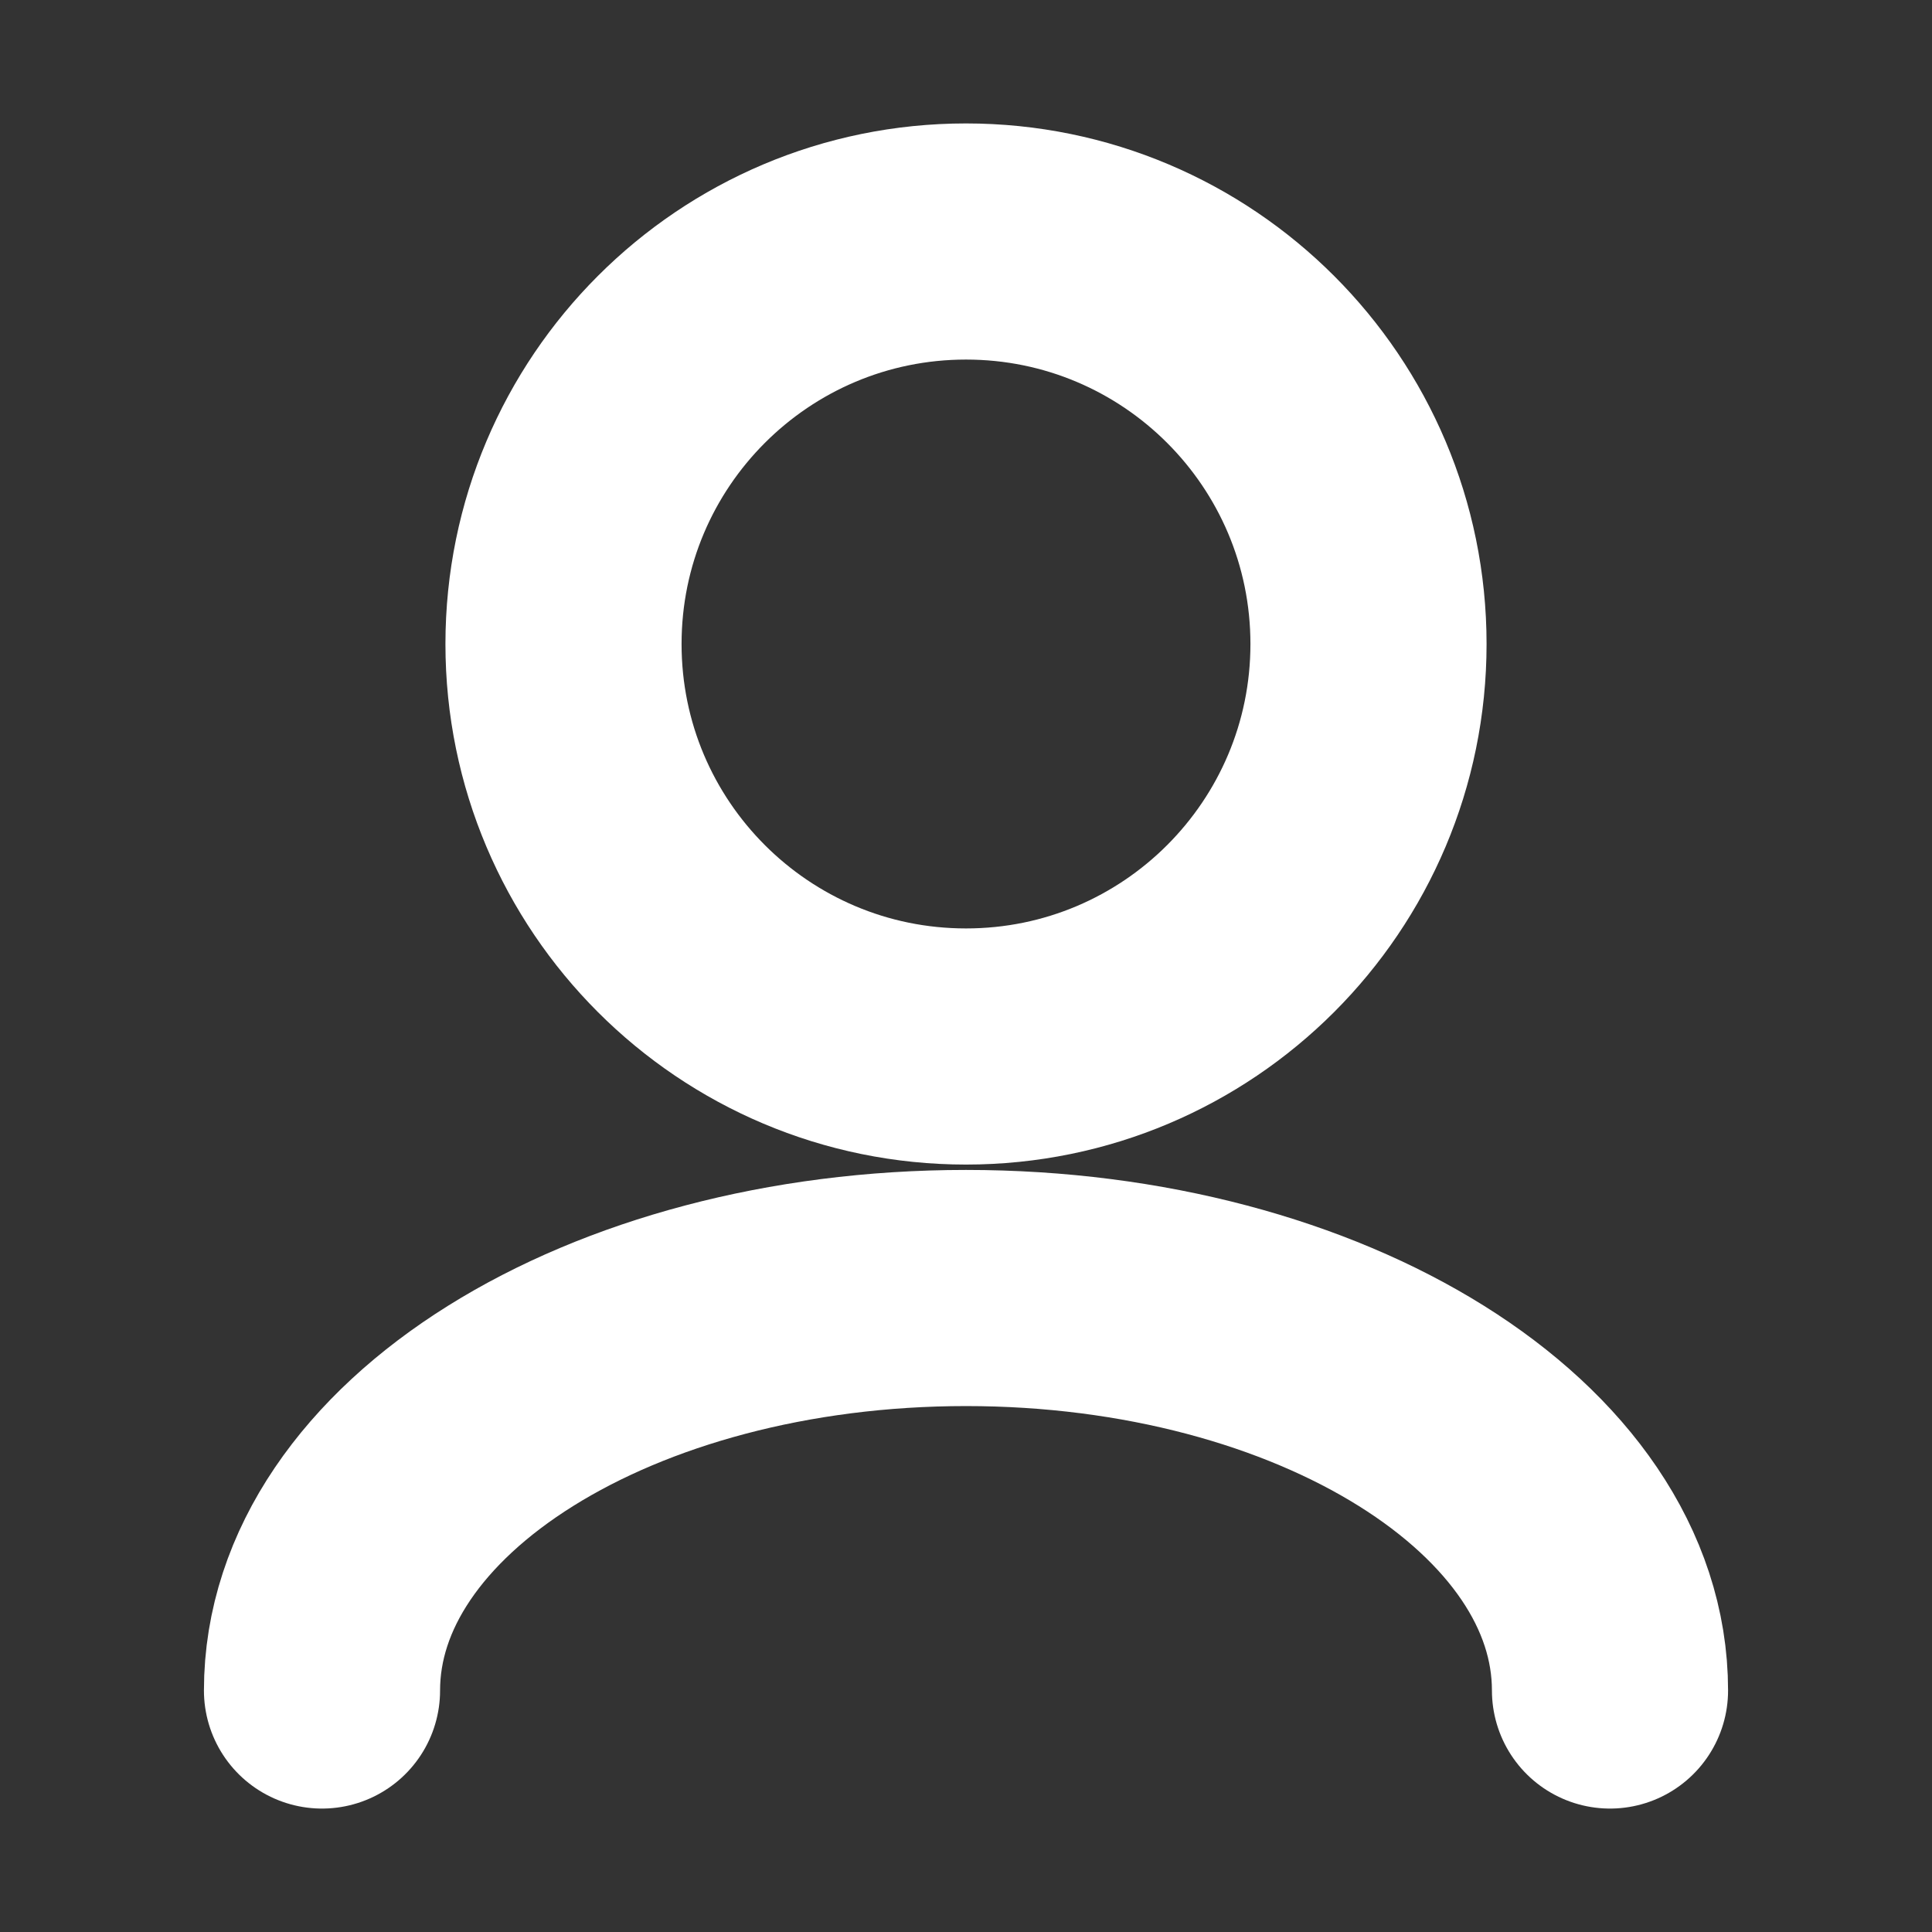<svg width="18" height="18" viewBox="0 0 18 18" fill="none" xmlns="http://www.w3.org/2000/svg">
<rect x="0" y="0" width="18" height="18" fill="#333333" stroke="none"/>
<g id="&#229;&#155;&#190;&#230;&#160;&#135;/&#229;&#175;&#188;&#232;&#136;&#170;&#229;&#155;&#190;&#230;&#160;&#135;">
<path id="Vector" d="M15 15.75C15 13.679 12.314 12 9 12C5.686 12 3 13.679 3 15.75M9 9.75C6.929 9.75 5.25 8.071 5.25 6C5.25 3.929 6.929 2.25 9 2.25C11.071 2.25 12.75 3.929 12.75 6C12.75 8.071 11.071 9.75 9 9.75Z" stroke="white" stroke-width="2.2" stroke-linecap="round" stroke-linejoin="round"/>
</g>
</svg>
